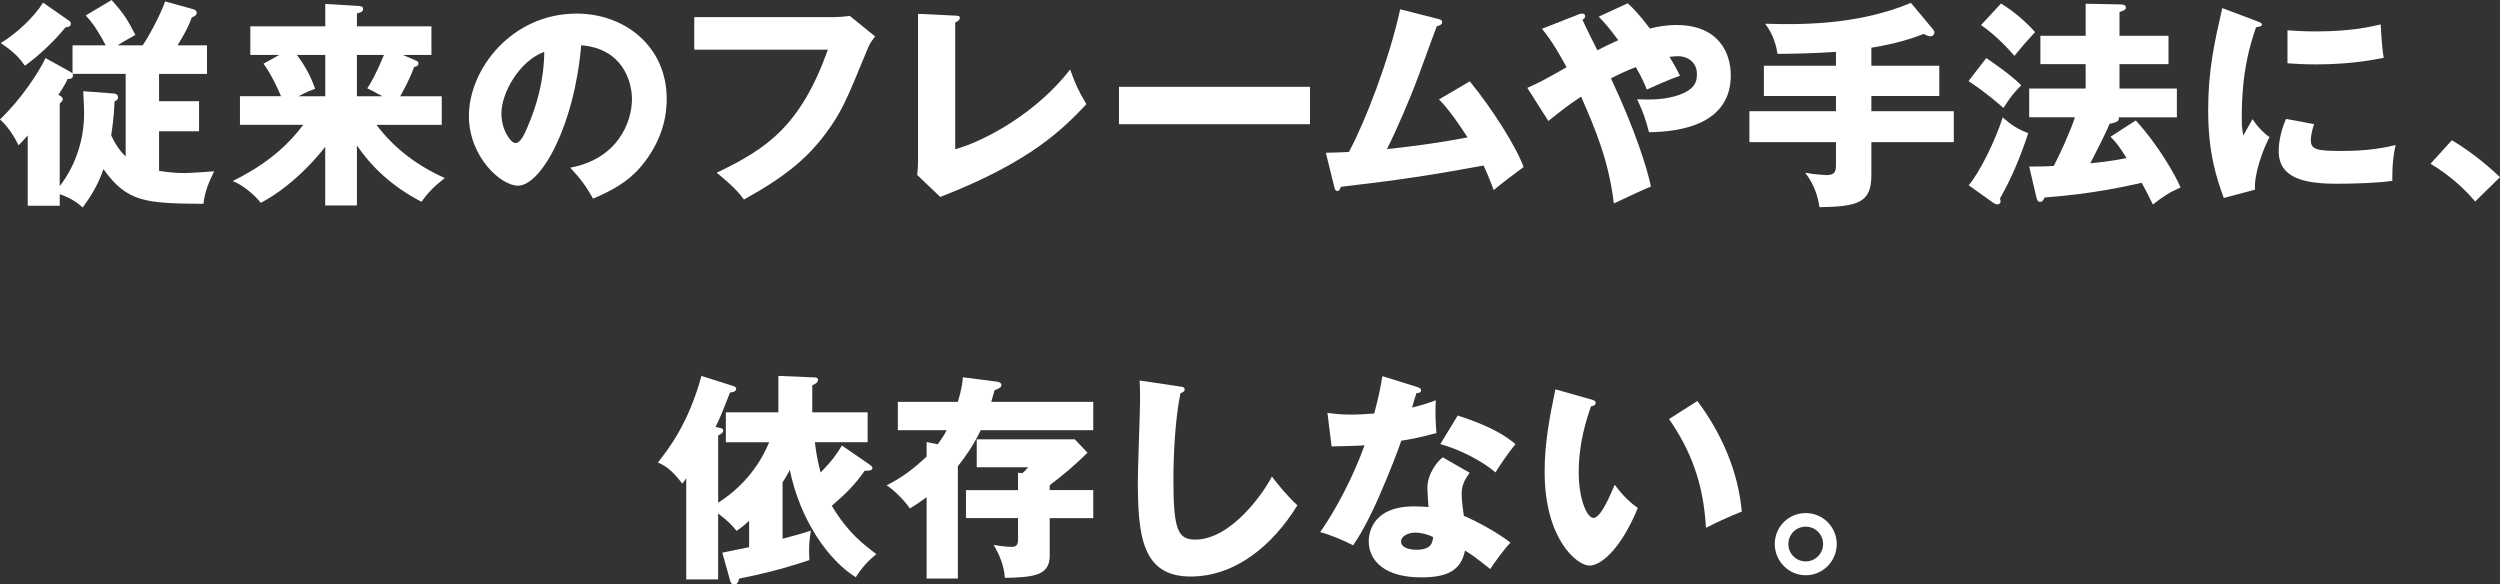 <?xml version="1.0" encoding="UTF-8"?>
<svg id="_レイヤー_2" data-name="レイヤー 2" xmlns="http://www.w3.org/2000/svg" viewBox="0 0 608.74 142.32">
  <rect x="0" y="0" width="608.74" height="142.32" fill="#333333" stroke="none"/>
  <defs>
    <style>
      .cls-1 {
        fill: #fff;
        stroke-width: 0px;
      }
    </style>
  </defs>
  <g id="_枠" data-name="枠">
    <g>
      <path class="cls-1" d="M14.56,50.09h-7.81v-17.12c-1.28,1.5-1.61,1.77-2.25,2.41-.27-.64-1.93-4.01-4.5-6.31,5.08-4.82,9.53-11.56,11.08-14.93l5.99,3.32c.27.16.43.27.59.43v-6.85h8.08c-1.55-2.94-2.94-5.24-4.87-7.28l6.31-3.75c3,3.37,3.85,4.71,5.78,8.51-2.78,1.55-3.1,1.71-4.33,2.52h6.1c1.66-2.3,4.82-8.51,5.46-10.7l6.74,1.87c.27.05.96.27.96.91,0,.59-.54.86-1.18,1.12-.7,1.87-1.39,3.42-3.48,6.8h7.17v6.96h-11.67v6.64h9.74v7.33h-9.74v9.63c1.66.27,3.64.54,6.26.54,1.12,0,6.15-.32,7.17-.43-1.18,2.36-2.3,4.87-2.62,7.92-13.97-.11-18.57-.32-24.35-8.45-1.28,3.75-2.94,6.47-5.08,9.36-.75-.75-2.14-2.03-5.56-3.26v2.84ZM16.7,4.98c.32.21.54.37.54.75,0,.86-.75.86-1.28.91-2.62,3.26-6.64,7.06-9.9,9.36-1.23-1.77-2.62-3.37-5.89-5.51C4.07,8.13,8.24,4.23,10.49.64l6.21,4.33ZM27.45,22.74c.54.05,1.28.11,1.28.96,0,.59-.43.8-.86,1.02-.05,3.64-.7,7.54-.8,8.24.75,1.61,1.82,3.53,3.53,5.14v-20.12h-12.9c.21.64-.05,1.39-1.23,1.23-.32.75-.91,1.82-2.25,3.91.54.21,1.07.59,1.07,1.02,0,.38-.48.86-.75,1.07v20.12c3.91-5.08,5.94-11.34,5.94-17.77,0-.96-.11-3.37-.21-5.35l7.17.54Z"/>
      <path class="cls-1" d="M86.9,50.03h-7.71v-14.29c-.8,1.07-7.06,9.1-15.68,13.65-1.66-2.09-4.55-4.44-6.85-5.3,7.12-3.53,12.68-7.71,17.18-13.7h-15.41v-6.96h10.01c-.54-1.23-2.3-5.3-4.28-7.92l3.85-2.14h-7.06v-6.96h18.25V.96l8.03.48c.64.05,1.18.11,1.18.8,0,.75-1.07.91-1.5,1.02v3.16h18.14v6.96h-6.96l3.26,1.39c.37.16.54.37.54.64,0,.7-.64.8-1.07.91-.86,2.57-2.78,6.1-3.37,7.12h10.11v6.96h-15.89c4.28,5.73,10.11,10.06,16.64,12.95-2.52,1.98-4.07,3.48-5.67,5.78-7.71-3.96-12.58-9.1-15.73-13.7v14.61ZM79.2,23.44v-10.06h-6.9c1.34,1.77,3.16,4.55,4.44,8.24-1.02.37-2.19.8-4.07,1.82h6.53ZM86.9,13.38v10.06h6.21c-2.25-1.28-2.78-1.5-3.69-1.93.75-1.12,1.87-2.84,4.07-8.13h-6.58Z"/>
      <path class="cls-1" d="M138.84,40.83c11.61-2.14,15.04-11.13,15.04-16.7,0-4.33-2.3-12.31-12.36-13.11-1.66,19.59-9.74,34.19-15.41,34.19-4.17,0-11.93-7.06-11.93-16.96,0-11.5,10.49-24.94,26.22-24.94,11.72,0,21.94,7.97,21.94,20.76,0,2.46-.21,9.31-6.31,16.54-3.26,3.8-7.06,5.78-11.61,7.76-1.77-3.1-2.94-4.71-5.56-7.54ZM122.09,27.61c0,4.12,2.3,7.22,3.42,7.22,1.28,0,2.3-2.41,2.89-3.8,2.3-5.3,4.07-11.45,4.12-18.41-6.21,2.3-10.44,10.17-10.44,14.98Z"/>
      <path class="cls-1" d="M203.2,4.17c.43,0,2.78-.11,3.69-.32l6.21,5.03c-.64.8-1.23,1.5-1.77,2.84-5.35,13.06-6.48,15.68-10.38,20.92-4.55,6.05-9.85,10.43-19.8,15.95-.91-1.23-2.19-2.94-6.64-6.53,12.15-5.83,20.39-11.29,27.08-29.97h-32.54v-7.92h34.14Z"/>
      <path class="cls-1" d="M232.59,3.8c.7.05,1.12.05,1.12.54,0,.64-.75.96-1.12,1.12v30.88c7.6-2.14,19.96-9.04,27.99-19.42,1.28,3.58,1.98,5.14,3.96,8.45-5.67,5.94-13.38,13.97-35.59,22.58l-5.62-5.35c.11-.75.21-2.46.21-3.21V3.37l9.04.43Z"/>
      <path class="cls-1" d="M318.97,21.14v9.1h-46.5v-9.1h46.5Z"/>
      <path class="cls-1" d="M357.88,19.8c5.46,6.63,11.45,16.16,13.11,20.87-2.46,1.82-5.41,4.01-7.28,5.62-.64-1.71-1.28-3.42-2.46-5.99-12.47,2.3-20.44,3.53-34.78,5.19-.11.48-.37,1.02-.8,1.02-.54,0-.7-.59-.8-1.07l-2.03-8.24c2.52-.05,3.91-.11,5.62-.21,3.85-7.12,9.85-22.53,12.47-34.73l9.26,2.35c.48.11.96.27.96.75,0,.75-.86.91-1.29,1.02-.91,2.3-4.6,12.63-5.46,14.72-.86,2.19-3.91,9.74-6.69,15.2,5.08-.54,11.4-1.28,19.64-2.84-2.14-3.26-4.28-6.48-6.96-9.26l7.49-4.39Z"/>
      <path class="cls-1" d="M371.88,21.4c2.52-1.07,4.23-1.98,9.58-5.03-1.93-3.48-3.26-5.94-5.99-9.37l8.88-3.48c.21-.11.48-.21.86-.21.32,0,.75.05.75.7,0,.38-.32.59-.64.8.96,2.14,2.62,5.41,3.64,7.44,1.45-.75,2.57-1.34,5.08-2.46-2.25-3.1-3.53-4.44-4.76-5.73l7.06-3.26c1.02.91,2.62,2.46,5.41,6.15,2.14-.54,4.17-.86,6.42-.86,10.33,0,13.27,6.8,13.27,12.25,0,11.93-12.2,13.75-19.91,13.86-.91-3.37-1.34-4.71-2.89-8.03,3.8.16,5.89,0,7.97-.43,6.58-1.45,6.58-4.23,6.58-5.78,0-2.67-2.09-4.28-4.66-4.28-.64,0-1.55.11-2.03.16,1.23,1.93,1.98,3.42,2.57,4.6-3.05,1.07-6.1,2.46-8.08,3.37-.59-1.45-1.18-2.89-2.68-5.46-2.52.96-4.39,1.87-6.05,2.73,5.89,12.52,8.78,21.83,9.74,26.33-1.44.54-7.76,3.53-9.04,4.12-1.23-10.54-4.66-18.41-7.97-26.01-3.32,2.25-3.96,2.73-7.97,5.94l-5.14-8.08Z"/>
      <path class="cls-1" d="M455.67,16h16.54v7.38h-16.54v3.69h20.07v7.54h-20.07v8.03c0,6.69-3.16,7.65-12.63,7.81-.64-4.23-2.14-6.58-3.48-8.4,2.03.43,4.98.59,5.19.59,2.19,0,2.3-1.07,2.3-2.62v-5.41h-21.08v-7.54h21.08v-3.69h-17.55v-7.38h17.55v-3.37c-5.24.37-11.18.48-14.23.48-.27-1.77-.91-4.55-3-7.33,7.55.21,22.1.54,35.48-5.08l5.41,6.48c.21.27.32.53.32.7,0,.37-.32.96-.96.96-.59,0-1.29-.37-1.61-.59-3.26,1.23-6.64,2.36-12.79,3.37v4.39Z"/>
      <path class="cls-1" d="M483.65,14.13c1.55,1.07,5.89,4.01,8.51,6.64-1.98,1.98-2.57,2.84-4.33,5.51-4.55-3.96-7.06-5.57-8.51-6.53l4.33-5.62ZM479.37,45.11c2.68-3.16,6.47-10.81,8.29-16.54,2.25,2.03,3.8,2.94,6.21,3.85-2.89,8.78-5.51,13.43-6.9,15.95.11.21.16.43.16.7,0,.43-.43.7-.75.7-.38,0-.75-.21-1.02-.38l-5.99-4.28ZM487.24.86c3.21,1.93,6.26,4.66,8.29,6.96-2.52,2.73-2.78,3.05-5.03,5.78-.75-.86-4.23-4.87-8.13-7.49l4.87-5.25ZM520.04,29.32c5.35,5.78,9.69,13.38,10.92,16.32-2.78,1.23-4.33,2.25-6.74,4.17-1.12-2.3-1.71-3.48-2.73-5.3-3.91.86-11.67,2.68-23.65,3.58-.21.48-.48,1.07-1.12,1.07-.59,0-.75-.64-.91-1.28l-1.71-7.33c2.46,0,4.07,0,5.99-.16,1.23-2.25,4.17-8.67,5.14-11.83h-11.13v-7.01h13.75v-5.94h-11.02v-6.9h11.02V.91l8.29.16c.86,0,1.5.11,1.5.75,0,.59-.54.75-1.55,1.12v5.78h11.93v6.9h-11.93v5.94h13.97v7.01h-14.23c.11.11.11.21.11.38,0,.75-1.5,1.07-2.25,1.18-1.07,2.52-2.35,5.03-4.71,9.63,5.03-.48,7.81-1.07,8.83-1.28-1.66-2.62-2.36-3.64-3.91-5.19l6.15-3.96Z"/>
      <path class="cls-1" d="M549.34,5.08c1.02.38,1.45.54,1.45.91,0,.48-1.07.59-1.45.64-1.61,4.76-3.48,10.86-3.48,22.1,0,2.19.11,2.78.38,4.28.32-.59,1.61-2.94,2.25-4.01,1.55,2.41,3.26,3.8,4.12,4.39-1.34,2.51-3.8,8.72-3.53,12.79l-7.6,2.03c-1.82-5.03-3.8-10.97-3.8-21.41,0-9.69,1.5-16.32,3.43-24.83l8.24,3.1ZM563.47,30.23c-.32.91-.8,2.73-.8,3.8,0,2.35,1.28,2.73,7.44,2.73,3.58,0,8.29-.21,13.22-1.44-.96,3.96-.8,7.97-.8,8.72-3.69.54-9.74.7-13.54.7-7.97,0-14.13-1.39-14.13-7.92,0-.7,0-3.75,1.77-7.87l6.85,1.28ZM556.99,7.38c1.61.11,3.75.27,6.96.27,8.83,0,13.7-1.23,15.73-1.71.05.86.27,5.57.75,8.13-2.2.43-7.81,1.61-16.48,1.61-3.16,0-5.24-.16-6.96-.27V7.38Z"/>
      <path class="cls-1" d="M602.69,49.07c-2.36-2.78-5.73-6.1-10.86-9.2l5.19-5.73c5.57,3.32,9.9,7.28,11.72,8.99l-6.05,5.94Z"/>
      <path class="cls-1" d="M211.91,113.26c.32.21.53.48.53.7,0,.59-.8.7-1.87.64-2.41,3.42-4.44,5.46-8.03,8.56,3.91,6.53,7.6,9.31,10.86,11.77-1.34,1.07-3.16,2.68-5.03,5.62-6.42-3.96-13.48-13.59-16.05-26.11-.96,1.77-1.39,2.46-1.77,3v13.75c3.42-.91,4.92-1.34,6.9-1.98-.43,2.46-.54,4.28-.37,7.17-7.12,2.36-11.93,3.48-17.07,4.5-.27.86-.43,1.45-1.34,1.45-.37,0-.7-.32-.86-.86l-1.93-6.9c1.66-.32,3.53-.7,6.53-1.34v-6.42c-1.44,1.34-2.14,1.82-3.05,2.46-.91-1.12-2.09-2.46-4.5-4.23v16.05h-7.76v-24.67c-.38.59-.64.96-.96,1.34-2.52-3.26-3.96-4.28-5.94-5.14,2.68-3.42,7.44-9.53,10.6-21.08l7.92,2.51c.27.11.54.38.54.54,0,.91-1.18.96-1.5.96-2.14,5.51-2.41,6.1-3.53,8.4l1.12.27c.32.05.75.16.75.59,0,.64-.7.96-1.23,1.23v16.37c5.08-3.26,9.69-8.08,12.41-14.72h-10.54v-7.28h12.79v-8.88l8.78.37c.43,0,.86.11.86.64s-.54.91-1.39,1.28v6.58h13.48v7.28h-12.84c.16,1.34.43,3.75,1.39,7.38,2.68-2.73,3.91-4.44,5.19-6.58l6.9,4.76Z"/>
      <path class="cls-1" d="M266.2,97.85v6.9h-27.4c-1.93,4.01-3.96,6.74-5.57,8.78v27.34h-7.6v-19.8c-2.14,1.55-3,2.09-4.07,2.73-1.34-1.93-3.8-4.44-5.67-5.62,4.07-2.09,6.58-4.07,9.74-7.01v-3.53l2.68.54c1.34-1.77,1.93-2.89,2.19-3.42h-11.88v-6.9h14.61c.91-3,1.12-4.66,1.23-5.99l8.35,1.07c.32.05,1.02.21,1.02.8,0,.64-.7.91-1.66,1.28-.43,1.61-.59,2.09-.8,2.84h24.83ZM266.2,119.36v6.8h-10.6v9.2c0,4.6-3.59,5.24-10.92,5.35-.21-3-1.28-5.57-2.73-8.03,2.03.38,3.85.48,4.39.48.48,0,1.55,0,1.55-1.61v-5.41h-12.68v-6.8h12.68v-4.23l1.02.11c.7-.54,1.12-1.07,1.44-1.45h-12.52v-6.8h23.87l3.1,3.26c-3.48,3.42-5.51,5.08-9.2,7.92v1.18h10.6Z"/>
      <path class="cls-1" d="M287.22,94.1c.8.11,1.23.16,1.23.75,0,.48-.37.64-1.02.91-1.28,6.31-1.71,14.77-1.71,21.24,0,12.15,1.18,14.39,5.3,14.39,9.15,0,17.23-12.36,18.68-15.36,1.34,1.77,3.69,4.71,6.21,7.01-6.1,9.9-15.2,17.34-26.01,17.34-11.88,0-12.84-10.06-12.84-23.44,0-3.1.54-16.64.54-19.37,0-1.55,0-3.37-.11-4.92l9.74,1.45Z"/>
      <path class="cls-1" d="M323.22,100.53c1.61.21,3.1.43,5.94.43,1.55,0,3.16-.11,5.46-.27,1.23-4.6,1.61-6.85,1.98-9.1l8.4,2.62c.75.21,1.02.43,1.02.86,0,.64-.86.64-1.12.64-.16.37-.86,2.84-1.07,3.53,2.62-.64,4.23-1.18,5.78-1.77-.16,2.19-.05,5.83.16,7.97-3.8,1.07-6.79,1.61-8.56,1.87-.75,2.19-2.57,7.12-5.46,13.7-2.84,6.42-4.82,9.63-6.26,11.77-2.51-1.28-5.4-2.51-8.03-3.21,3.69-5.24,7.92-13.16,10.81-21.14-1.23.11-6.37.27-8.03.27l-1.02-8.19ZM357.84,115.13c-1.28,1.82-1.93,3-1.93,5.24,0,1.77.38,4.28.54,5.24,3.21,1.34,8.56,4.28,11.34,6.53-1.82,1.87-4.23,5.35-4.92,6.42-4.07-3.21-4.55-3.53-6.15-4.5-1.02,5.03-4.55,6.53-10.7,6.53-8.51,0-12.74-3.8-12.74-8.83,0-1.02.21-8.46,11.02-8.46,1.5,0,2.57.11,3.53.16-.05-.37-.27-4.23-.27-4.66,0-3.48,2.57-6.64,3.75-7.44l6.53,3.75ZM344.57,129.69c-1.5,0-3.42.75-3.42,2.19,0,1.28,1.55,1.98,3.8,1.98,3.64,0,3.85-1.77,4.01-3.1-1.28-.64-2.94-1.07-4.39-1.07ZM354.95,101.17c8.51,2.78,11.67,5.03,14.07,6.96-1.82,2.19-3.96,5.4-4.87,6.9-3.16-2.73-8.51-5.51-13.43-6.9l4.23-6.96Z"/>
      <path class="cls-1" d="M387.46,97.26c.48.16,1.07.32,1.07.8,0,.7-.64.8-1.12.86-1.12,3.26-3,8.88-3,16.11,0,6.53,2.03,11.08,3.58,11.08,1.71,0,3.75-4.71,5.19-8.08,1.98,2.73,4.01,4.55,5.62,5.67-4.28,10.38-9.15,14.02-11.77,14.02-3,0-10.92-6.37-10.92-22.9,0-6.85,1.18-13.11,2.62-20.01l8.72,2.46ZM413.31,97.64c5.89,7.92,9.9,17.02,10.81,26.92-3.16,1.23-6.96,3.05-8.72,3.96-.64-11.34-3.96-19.16-8.99-26.49l6.9-4.39Z"/>
      <path class="cls-1" d="M447.24,132.47c0,4.23-3.43,7.6-7.54,7.6s-7.55-3.37-7.55-7.6,3.37-7.54,7.55-7.54,7.54,3.42,7.54,7.54ZM435.46,132.47c0,2.35,1.87,4.23,4.23,4.23s4.23-1.93,4.23-4.23-1.82-4.23-4.23-4.23-4.23,1.93-4.23,4.23Z"/>
    </g>
  </g>
</svg>
